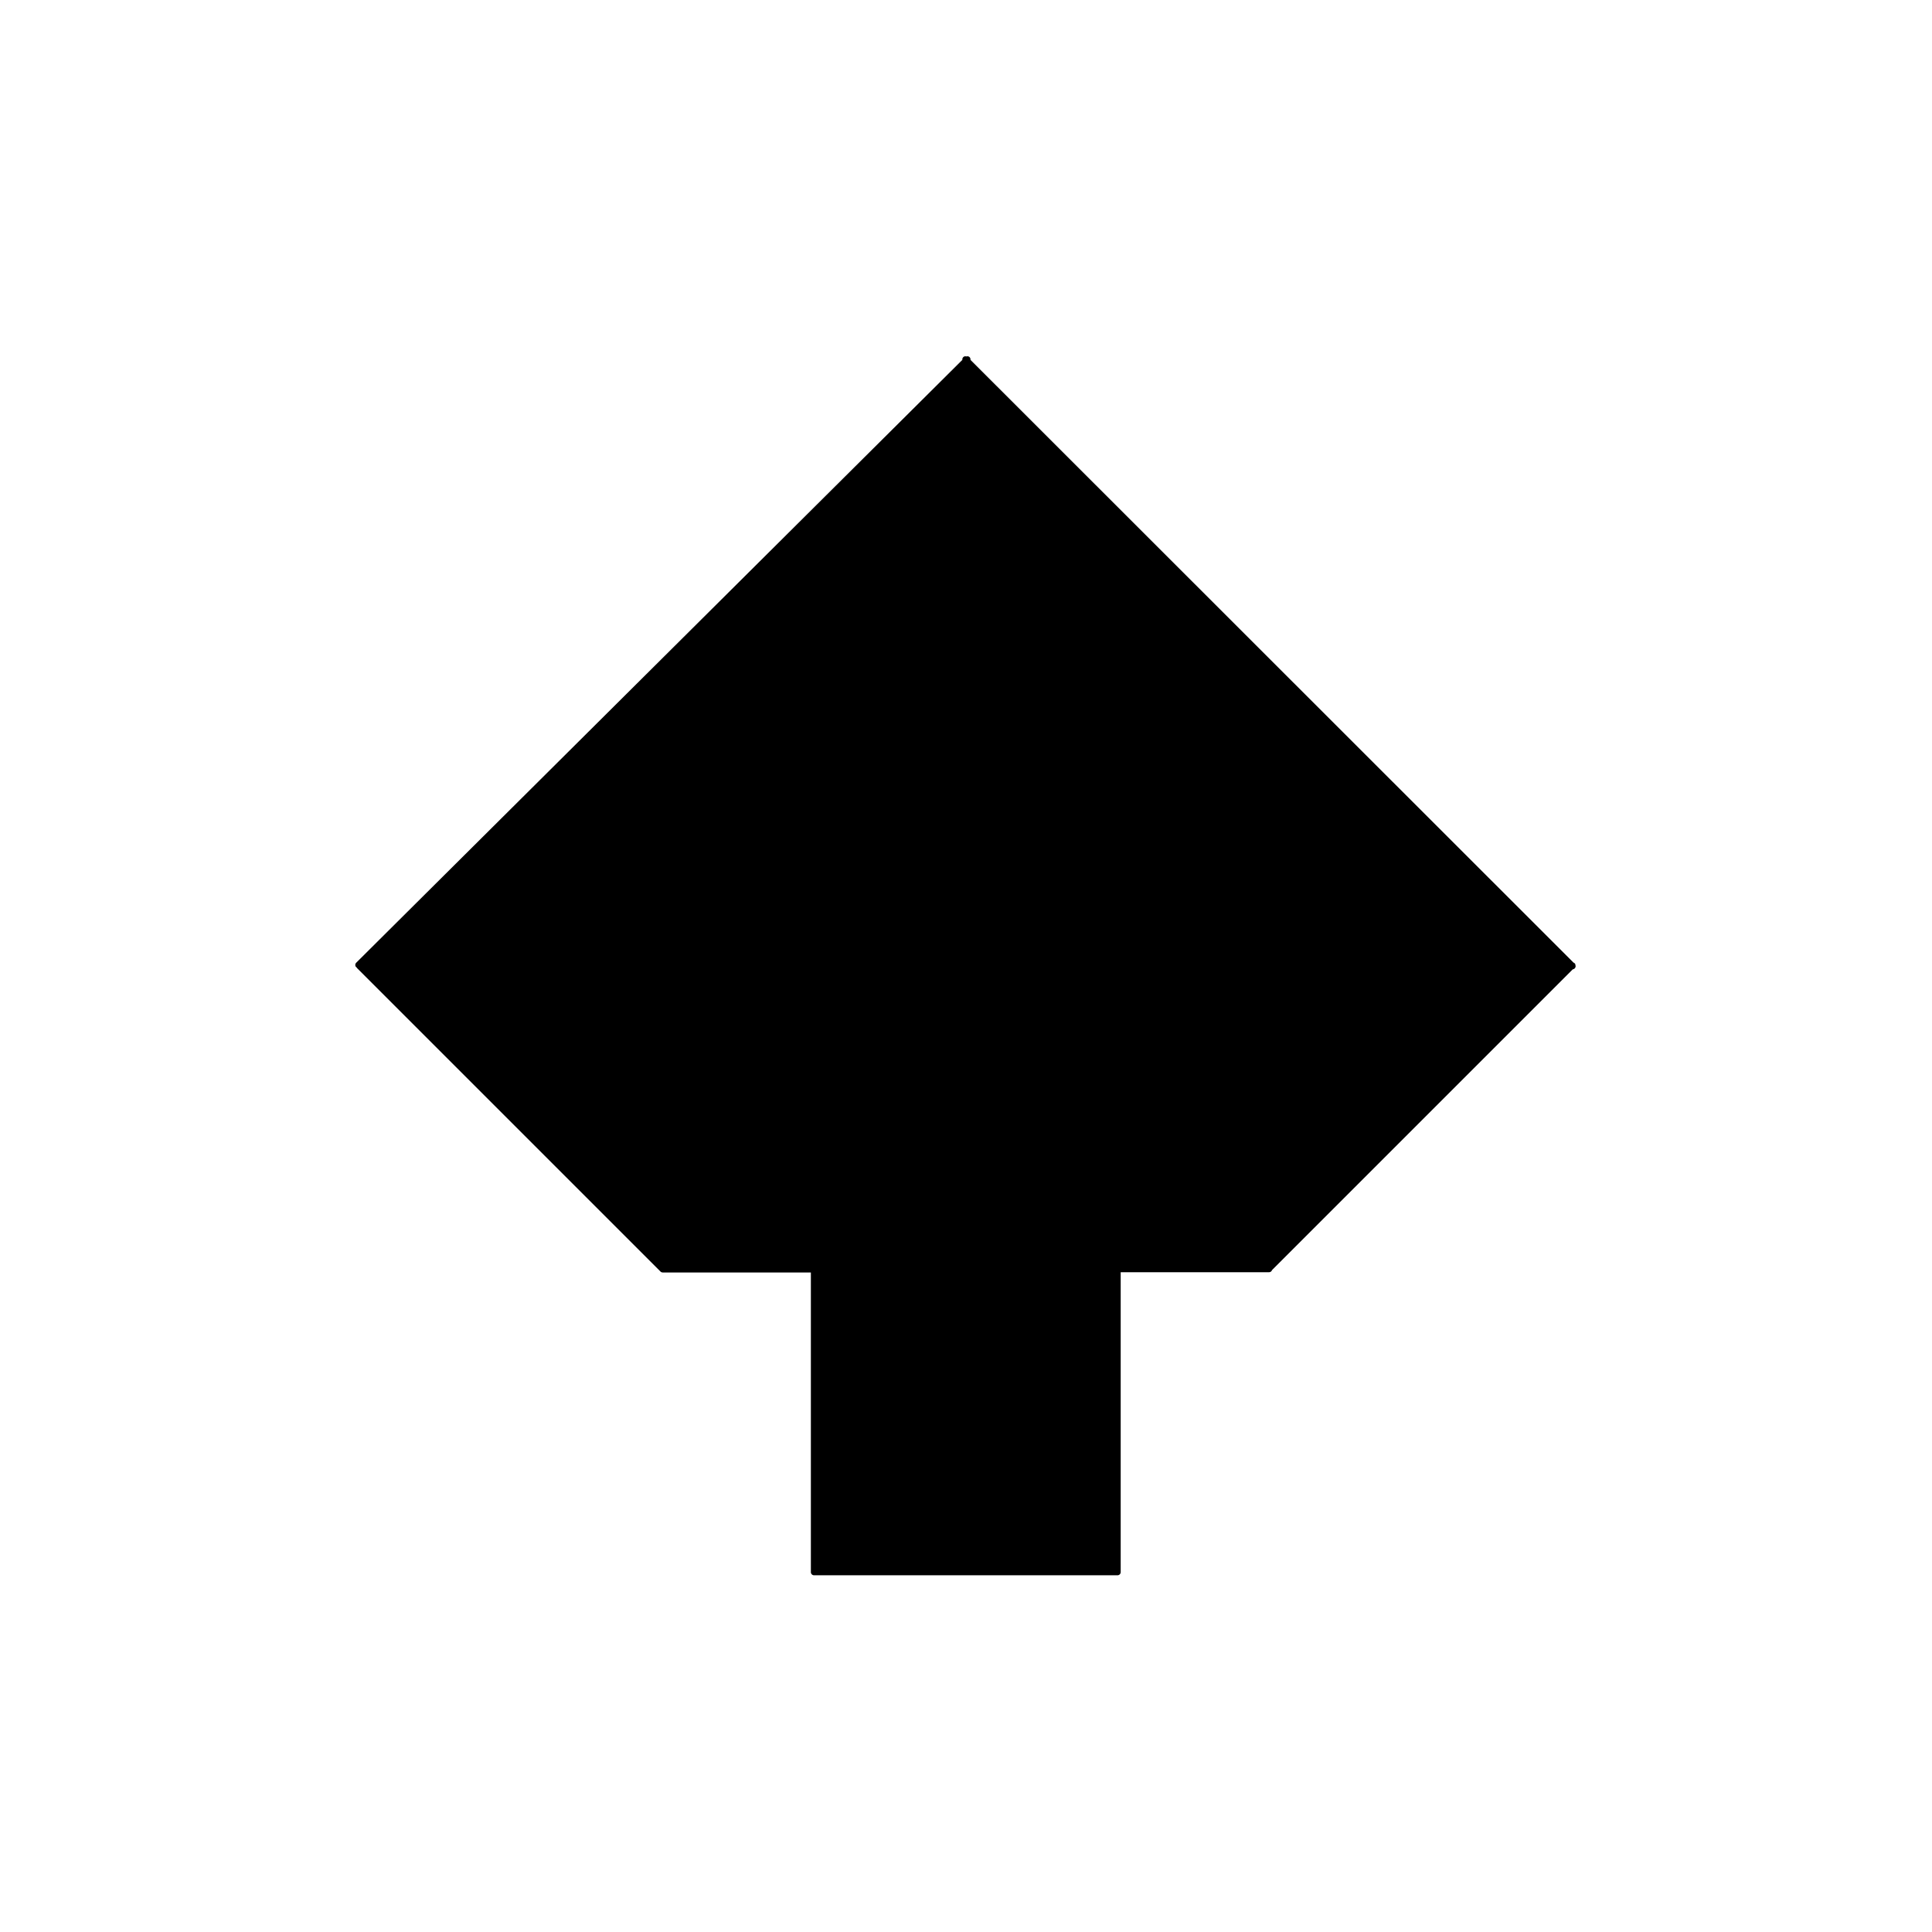 <svg xmlns="http://www.w3.org/2000/svg" width="306" height="306" viewBox="0 0 306 306"><title>tree</title><path d="M56.53,153.26s0,0,0,.05l48.09,48.09a.5.5,0,0,0,.35.14h23.46V249a.5.5,0,0,0,.5.5H177a.5.5,0,0,0,.5-.5v-47.5H201a.5.5,0,0,0,.47-.34l47.63-47.63a.52.52,0,0,0,.41-.3.47.47,0,0,0,0-.4.17.17,0,0,0,0-.1.48.48,0,0,0-.28-.26L153.71,57v-.08a.49.49,0,0,0-.31-.46.5.5,0,0,0-.34,0,.53.53,0,0,0-.33,0,.5.5,0,0,0-.31.47V57l-96,95.48a.51.51,0,0,0-.11.55A.5.5,0,0,0,56.53,153.26Z"/></svg>